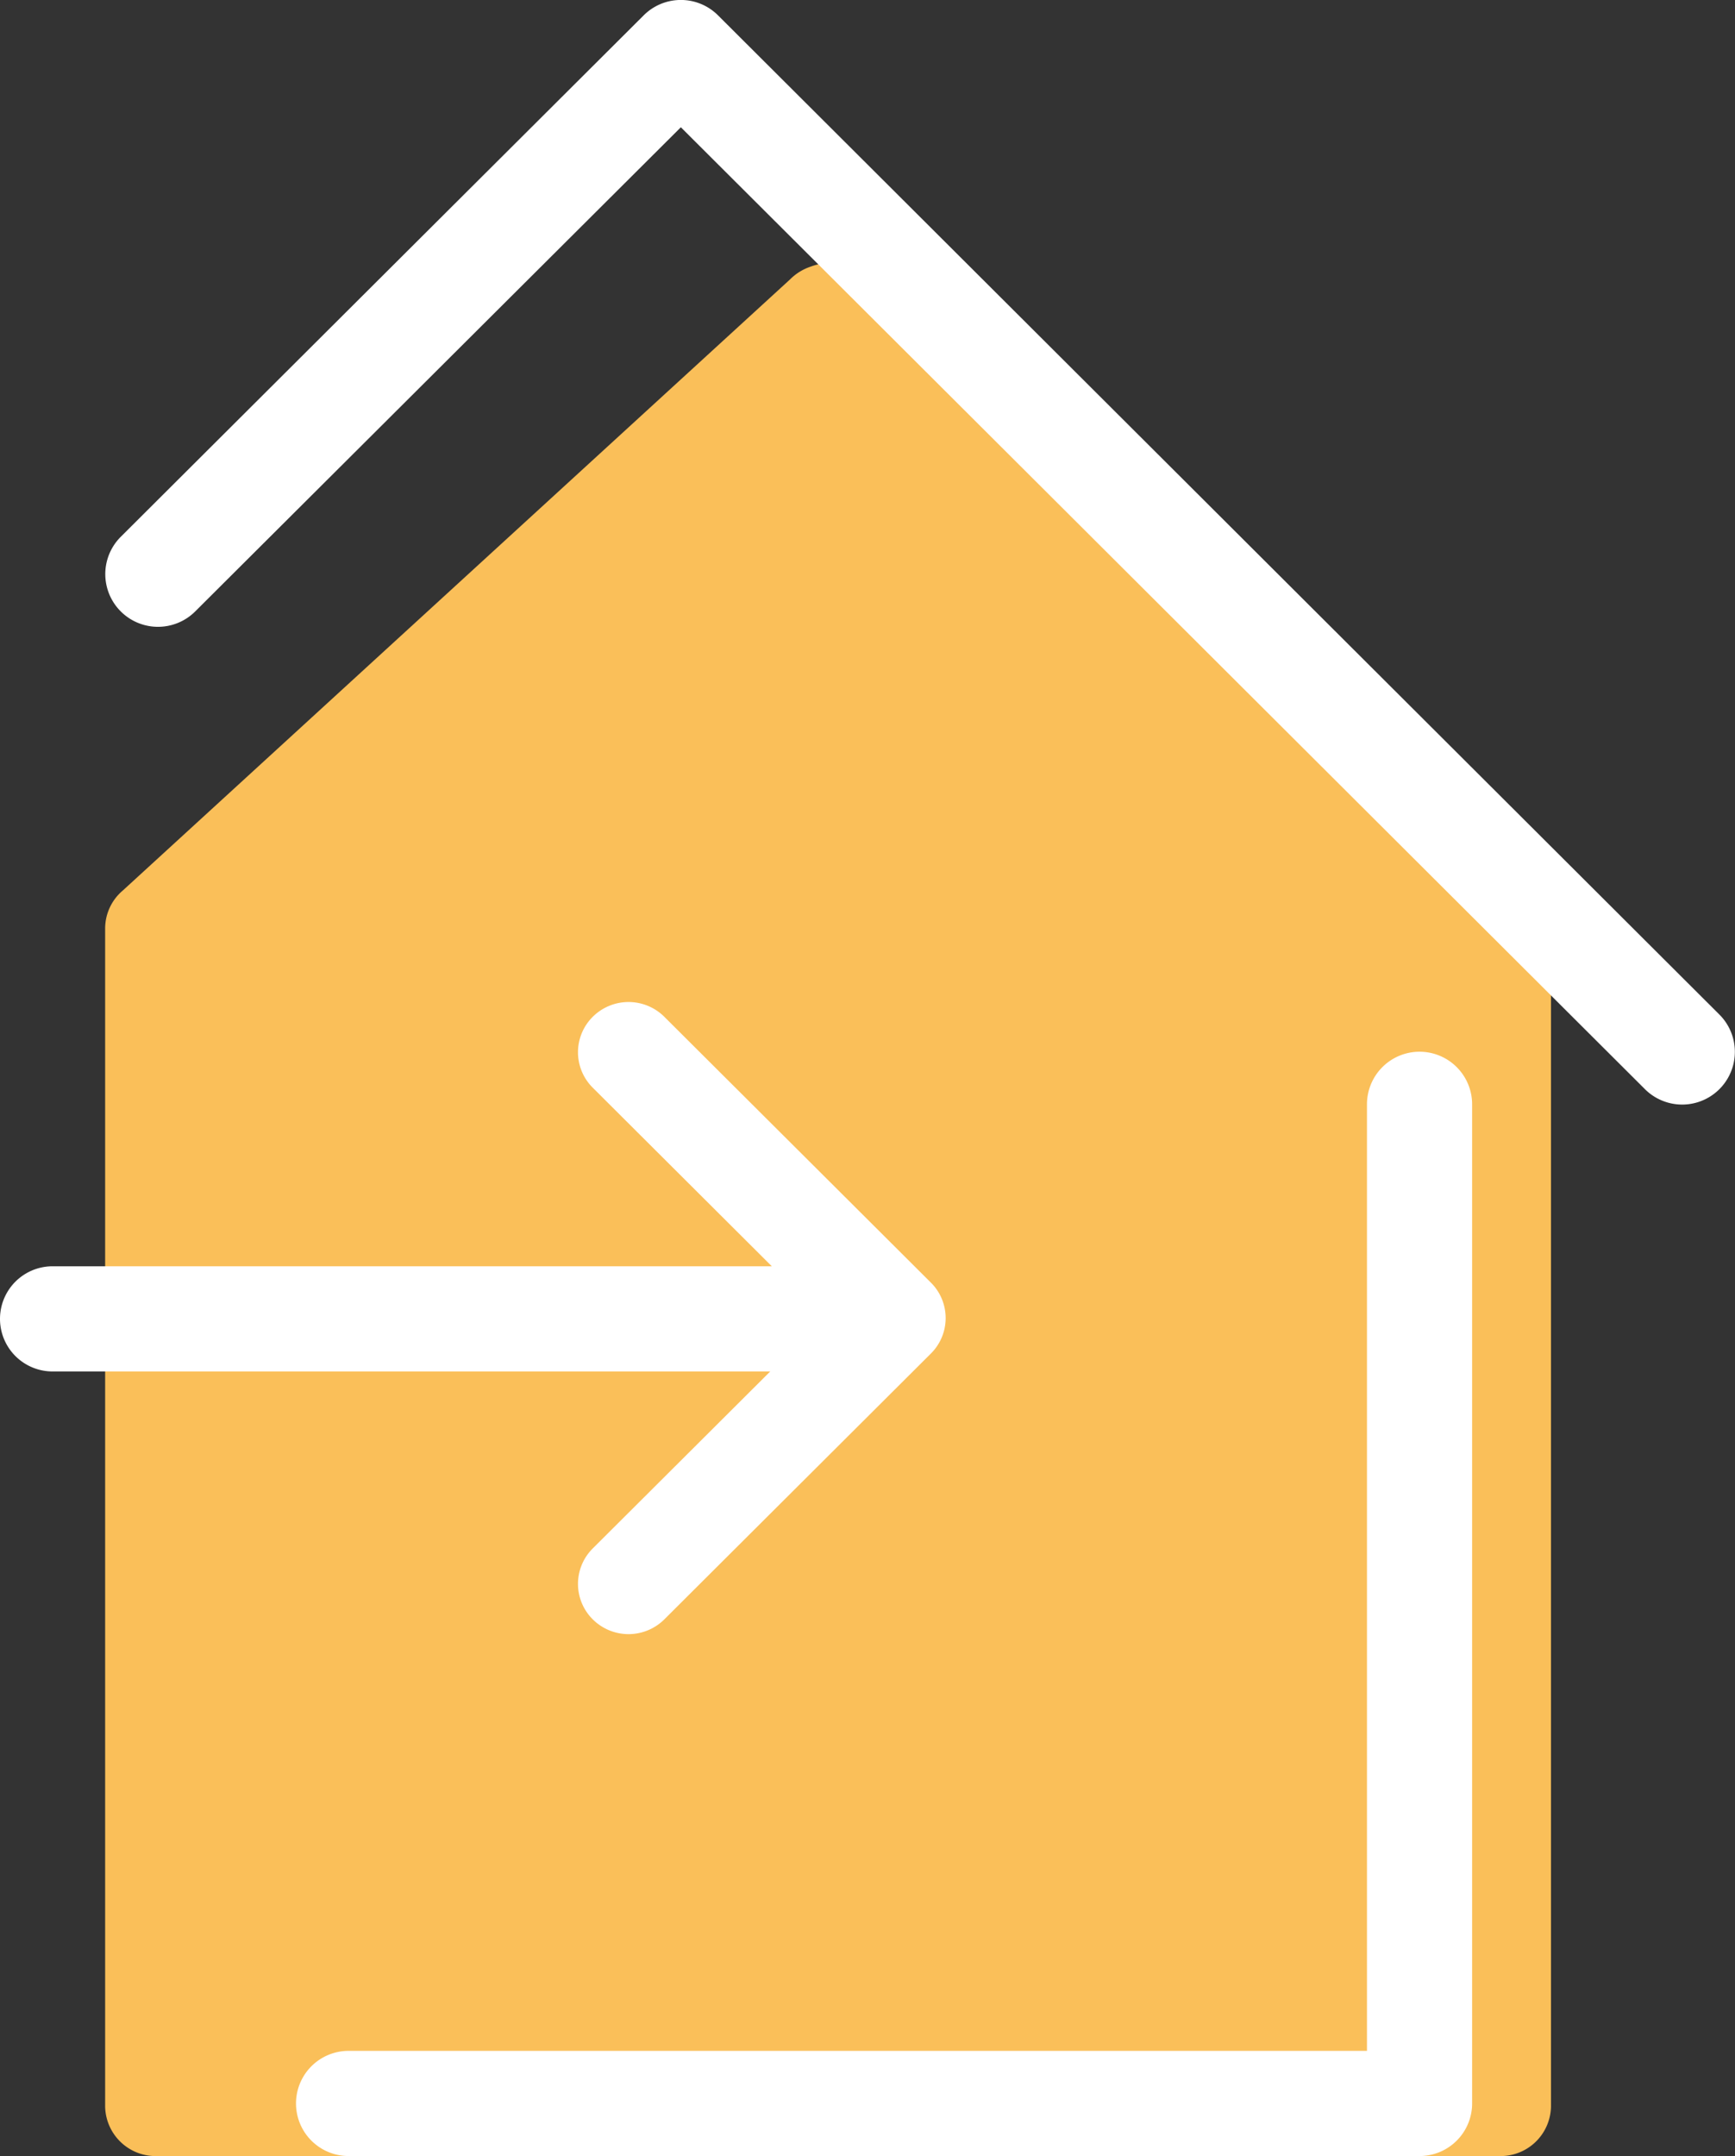 <svg xmlns="http://www.w3.org/2000/svg" xmlns:xlink="http://www.w3.org/1999/xlink" viewBox="0 0 66 82" width="66" height="82"><rect x="0" y="0" width="66" height="82" fill="#333333" stroke="none"/><defs><clipPath id="clip-path" transform="translate(0 0)"><rect width="66" height="82" fill="none"/></clipPath></defs><title>icon-house</title><g id="Ebene_2" data-name="Ebene 2"><g id="Ebene_1-2" data-name="Ebene 1"><g clip-path="url(#clip-path)"><path d="M59,35.29s0-.08,0-.12a.45.45,0,0,0,0-.08,1.93,1.93,0,0,0-.59-1.17h0l-.06-.06h0L33,10.57l-.08.07a1.91,1.91,0,0,0-.66-.5,2,2,0,0,0-1.42,0,2,2,0,0,0-.79.49l0,0L4.67,33.87A1.89,1.89,0,0,0,4,35.29s0,0,0,0,0,0,0,0V80.13A1.92,1.92,0,0,0,6,82H57a1.92,1.92,0,0,0,2-1.87V35.36s0,0,0,0,0,0,0,0" transform="translate(0 0)" fill="#fabf59"/><path d="M54,40a2,2,0,0,0-2,2V78H40L19.26,78h-6a2,2,0,0,0,0,4h4L38,82H54a2,2,0,0,0,2-2V42a2,2,0,0,0-2-2m11.41-1.41L27.32.59a2,2,0,0,0-2.84,0L4.59,20.42a2,2,0,1,0,2.84,2.83L25.9,4.84,62.57,41.42a2,2,0,1,0,2.84-2.83" transform="translate(0 0)" fill="#fff"/><path d="M2,52.16H29.3l-6.75,6.73a1.9,1.9,0,0,0,0,2.7,1.93,1.93,0,0,0,2.72,0L35.41,51.48a1.9,1.9,0,0,0,0-2.7L25.27,38.67a1.93,1.93,0,0,0-2.72,0,1.9,1.9,0,0,0,0,2.7l6.81,6.79H2a2,2,0,1,0,0,4" transform="translate(0 0)" fill="#fff"/></g></g></g></svg>
